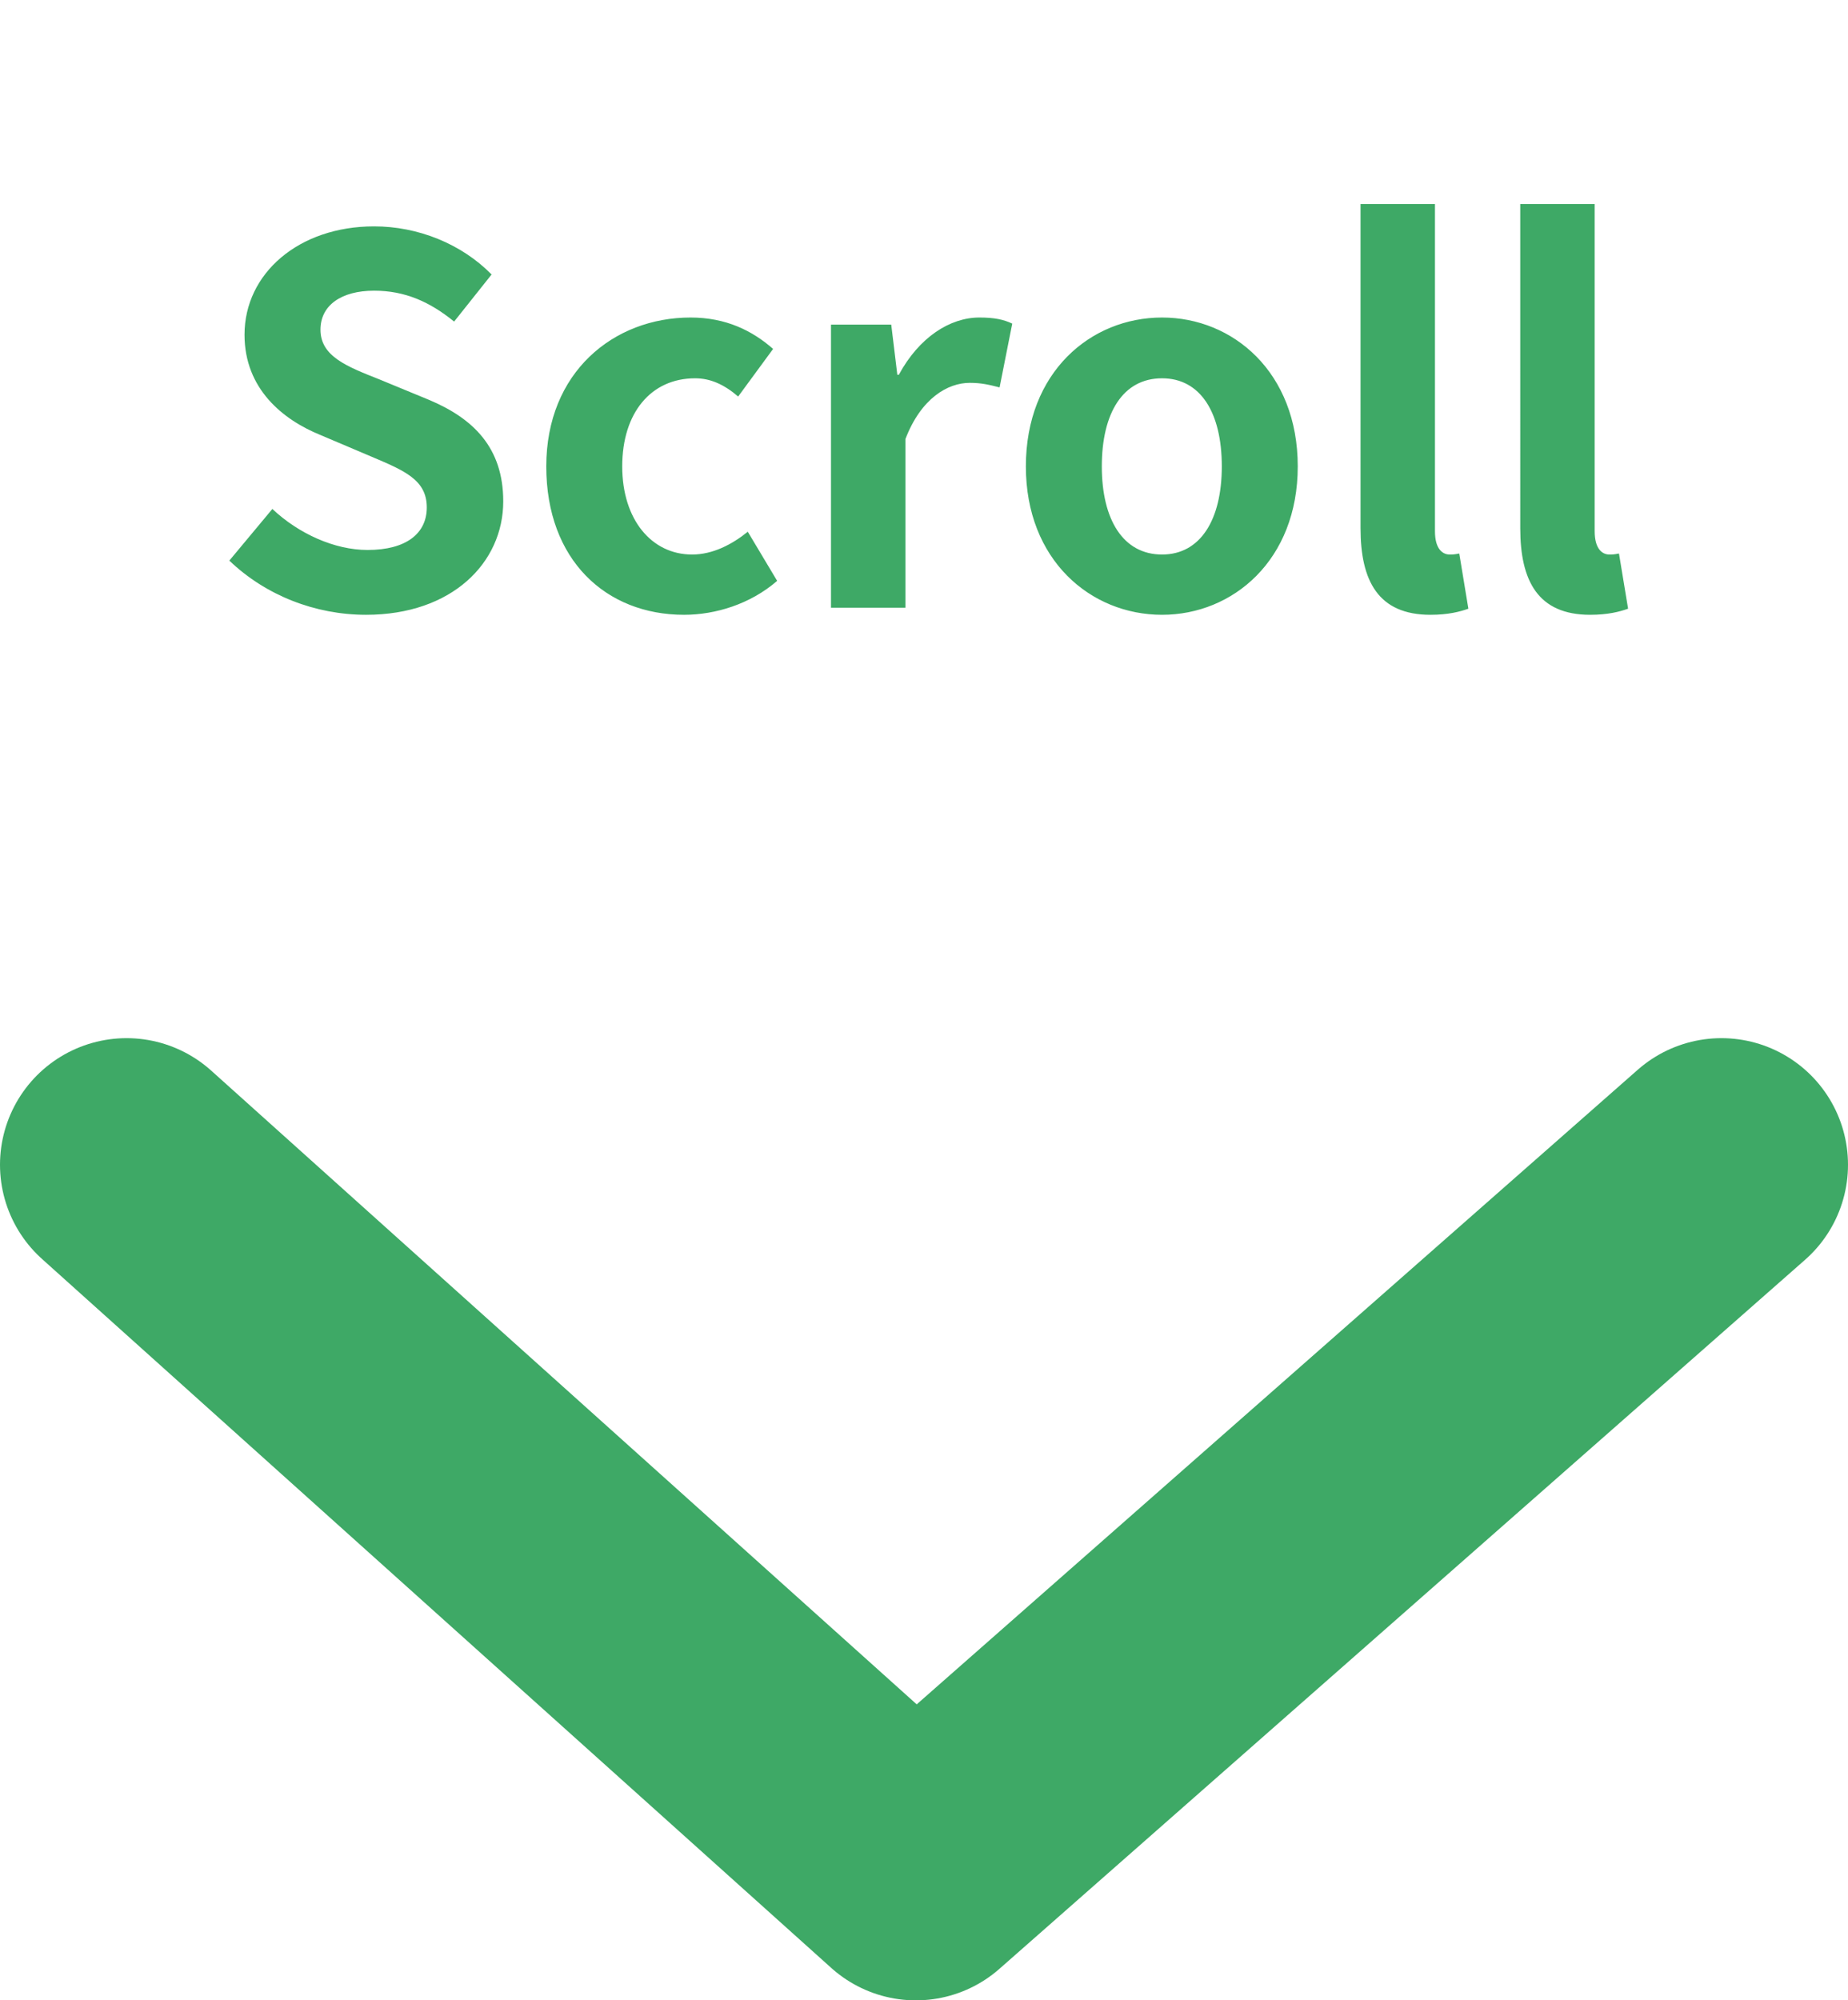 <svg xmlns="http://www.w3.org/2000/svg" width="73" height="79" fill="none"><path stroke="#3EA966" stroke-linecap="round" stroke-linejoin="round" stroke-width="10" d="m5 46 31.178 28L68 46"/><path fill="#3EA966" d="M14.459 24.28c-2 0-3.96-.76-5.4-2.14l1.7-2.04c1.04.98 2.46 1.62 3.76 1.62 1.54 0 2.34-.66 2.34-1.68 0-1.1-.9-1.46-2.22-2.02l-1.98-.84c-1.48-.6-3-1.82-3-3.96 0-2.42 2.14-4.28 5.12-4.28 1.72 0 3.44.68 4.64 1.9l-1.48 1.86c-.96-.78-1.94-1.22-3.16-1.22-1.3 0-2.12.58-2.12 1.54 0 1.06 1.06 1.46 2.32 1.96l1.94.8c1.78.74 2.96 1.9 2.96 4.02 0 2.42-2.02 4.48-5.42 4.48Zm12.56 0c-3.08 0-5.44-2.16-5.44-5.86 0-3.72 2.66-5.88 5.7-5.88 1.4 0 2.44.52 3.26 1.24l-1.38 1.88c-.56-.48-1.1-.72-1.7-.72-1.74 0-2.88 1.36-2.88 3.48 0 2.1 1.16 3.48 2.76 3.48.82 0 1.58-.4 2.2-.9l1.16 1.94c-1.06.92-2.44 1.34-3.68 1.34Zm5.807-.28V12.82h2.38l.24 1.98h.06c.8-1.48 2.02-2.26 3.18-2.26.6 0 .96.08 1.3.24l-.5 2.52c-.4-.1-.7-.18-1.18-.18-.86 0-1.92.6-2.54 2.22V24h-2.94Zm13.078.28c-2.82 0-5.38-2.16-5.38-5.86 0-3.72 2.56-5.88 5.38-5.88 2.8 0 5.36 2.16 5.36 5.88 0 3.7-2.56 5.86-5.36 5.86Zm0-2.38c1.52 0 2.36-1.38 2.36-3.48 0-2.12-.84-3.48-2.36-3.48-1.54 0-2.38 1.36-2.38 3.48 0 2.1.84 3.48 2.38 3.48Zm10.6 2.38c-2.06 0-2.76-1.34-2.76-3.42V8.06h2.94v12.92c0 .7.3.92.58.92.1 0 .18 0 .38-.04l.36 2.18c-.34.12-.8.24-1.5.24Zm6.309 0c-2.06 0-2.76-1.34-2.76-3.42V8.06h2.94v12.92c0 .7.3.92.58.92.1 0 .18 0 .38-.04l.36 2.18c-.34.12-.8.24-1.5.24Z"/></svg>